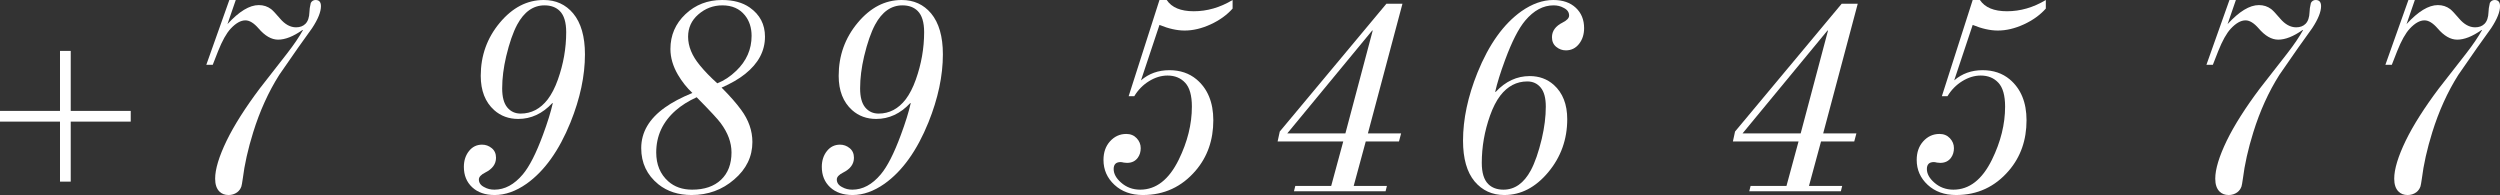 <?xml version="1.0" encoding="UTF-8"?> <svg xmlns="http://www.w3.org/2000/svg" viewBox="0 0 167.984 13.104" fill="none"><rect x="0" y="0" width="167.984" height="13.104" fill="#333333" stroke="none"/><path d="M0 7.452H4.032V3.42H4.752V7.452H8.784V8.172H4.752V12.204H4.032V8.172H0V7.452Z" fill="white"></path><path d="M14.294 4.356H13.862L15.41 0H15.842L15.284 1.62C16.064 0.768 16.766 0.342 17.39 0.342C17.702 0.342 17.978 0.432 18.218 0.612C18.338 0.708 18.536 0.918 18.812 1.242C19.148 1.638 19.508 1.836 19.892 1.836C20.156 1.836 20.366 1.758 20.522 1.602C20.69 1.434 20.78 1.17 20.792 0.81C20.792 0.654 20.822 0.45 20.882 0.198C20.954 0.066 21.062 0 21.206 0C21.446 0 21.566 0.138 21.566 0.414C21.566 0.798 21.368 1.29 20.972 1.89C20.444 2.61 19.706 3.66 18.758 5.04C18.038 6.18 17.456 7.464 17.012 8.892C16.664 10.008 16.43 11.052 16.31 12.024C16.274 12.276 16.244 12.444 16.22 12.528C16.16 12.696 16.064 12.828 15.932 12.924C15.764 13.044 15.572 13.104 15.356 13.104C15.104 13.104 14.9 13.026 14.744 12.87C14.552 12.678 14.456 12.39 14.456 12.006C14.456 11.37 14.714 10.518 15.23 9.45C15.734 8.418 16.472 7.254 17.444 5.958C17.888 5.382 18.506 4.59 19.298 3.582C19.754 2.994 20.108 2.472 20.36 2.016H20.324C19.712 2.448 19.166 2.664 18.686 2.664C18.242 2.664 17.804 2.412 17.372 1.908C17.06 1.548 16.766 1.368 16.49 1.368C16.178 1.368 15.848 1.554 15.5 1.926C15.212 2.238 14.93 2.742 14.654 3.438L14.294 4.356Z" fill="white"></path><path d="M37.145 6.93H37.109C36.449 7.638 35.687 7.992 34.823 7.992C34.187 7.992 33.647 7.794 33.203 7.398C32.603 6.858 32.303 6.09 32.303 5.094C32.303 3.738 32.729 2.55 33.581 1.53C34.433 0.51 35.417 0 36.533 0C37.349 0 38.009 0.3 38.513 0.9C39.041 1.536 39.305 2.454 39.305 3.654C39.305 5.094 38.981 6.618 38.333 8.226C37.565 10.122 36.581 11.496 35.381 12.348C34.661 12.852 33.947 13.104 33.239 13.104C32.603 13.104 32.099 12.93 31.727 12.582C31.355 12.234 31.169 11.778 31.169 11.214C31.169 10.794 31.283 10.44 31.511 10.152C31.739 9.864 32.033 9.72 32.393 9.72C32.633 9.72 32.849 9.798 33.041 9.954C33.233 10.11 33.329 10.326 33.329 10.602C33.329 11.022 33.089 11.352 32.609 11.592C32.321 11.736 32.177 11.892 32.177 12.06C32.177 12.288 32.303 12.462 32.555 12.582C32.747 12.69 32.969 12.744 33.221 12.744C33.917 12.744 34.553 12.402 35.129 11.718C35.573 11.19 36.023 10.308 36.479 9.072C36.791 8.232 37.013 7.518 37.145 6.93ZM38.045 2.16C38.045 1.5 37.901 1.026 37.613 0.738C37.361 0.486 37.019 0.36 36.587 0.36C35.831 0.36 35.219 0.792 34.751 1.656C34.475 2.172 34.229 2.88 34.013 3.78C33.833 4.548 33.743 5.268 33.743 5.94C33.743 6.516 33.857 6.942 34.085 7.218C34.313 7.494 34.613 7.632 34.985 7.632C35.705 7.632 36.311 7.314 36.803 6.678C37.067 6.33 37.295 5.886 37.487 5.346C37.859 4.302 38.045 3.24 38.045 2.16Z" fill="white"></path><path d="M48.486 5.886C49.038 6.438 49.476 6.936 49.8 7.38C50.304 8.064 50.556 8.784 50.556 9.54C50.556 10.524 50.148 11.364 49.332 12.06C48.528 12.756 47.574 13.104 46.47 13.104C45.582 13.104 44.838 12.864 44.238 12.384C43.47 11.76 43.086 10.95 43.086 9.954C43.086 8.886 43.62 7.974 44.688 7.218C45.156 6.882 45.768 6.558 46.524 6.246C46.152 5.898 45.828 5.49 45.552 5.022C45.216 4.446 45.048 3.87 45.048 3.294C45.048 2.37 45.384 1.59 46.056 0.954C46.728 0.318 47.55 0 48.522 0C49.278 0 49.896 0.168 50.376 0.504C51.061 0.984 51.402 1.638 51.402 2.466C51.402 3.426 50.958 4.26 50.07 4.968C49.65 5.304 49.122 5.61 48.486 5.886ZM48.198 5.598C48.654 5.418 49.08 5.136 49.476 4.752C50.16 4.092 50.502 3.312 50.502 2.412C50.502 1.86 50.352 1.398 50.052 1.026C49.692 0.582 49.188 0.36 48.54 0.36C47.928 0.36 47.388 0.564 46.92 0.972C46.464 1.368 46.236 1.866 46.236 2.466C46.236 3.114 46.5 3.756 47.028 4.392C47.352 4.788 47.742 5.19 48.198 5.598ZM46.812 6.534C46.26 6.786 45.792 7.08 45.408 7.416C44.532 8.184 44.094 9.126 44.094 10.242C44.094 11.058 44.364 11.706 44.904 12.186C45.324 12.558 45.858 12.744 46.506 12.744C47.334 12.744 47.982 12.522 48.45 12.078C48.918 11.634 49.152 11.022 49.152 10.242C49.152 9.582 48.912 8.928 48.432 8.28C48.252 8.028 47.712 7.446 46.812 6.534Z" fill="white"></path><path d="M61.196 6.93H61.16C60.5 7.638 59.738 7.992 58.874 7.992C58.238 7.992 57.698 7.794 57.254 7.398C56.654 6.858 56.354 6.09 56.354 5.094C56.354 3.738 56.78 2.55 57.632 1.53C58.484 0.51 59.468 0 60.584 0C61.4 0 62.06 0.3 62.564 0.9C63.092 1.536 63.356 2.454 63.356 3.654C63.356 5.094 63.032 6.618 62.384 8.226C61.616 10.122 60.632 11.496 59.432 12.348C58.712 12.852 57.998 13.104 57.29 13.104C56.654 13.104 56.15 12.93 55.778 12.582C55.406 12.234 55.22 11.778 55.22 11.214C55.22 10.794 55.334 10.44 55.562 10.152C55.79 9.864 56.084 9.72 56.444 9.72C56.684 9.72 56.9 9.798 57.092 9.954C57.284 10.11 57.38 10.326 57.38 10.602C57.38 11.022 57.14 11.352 56.66 11.592C56.372 11.736 56.228 11.892 56.228 12.06C56.228 12.288 56.354 12.462 56.606 12.582C56.798 12.69 57.02 12.744 57.272 12.744C57.968 12.744 58.604 12.402 59.18 11.718C59.624 11.19 60.074 10.308 60.53 9.072C60.842 8.232 61.064 7.518 61.196 6.93ZM62.096 2.16C62.096 1.5 61.952 1.026 61.664 0.738C61.412 0.486 61.07 0.36 60.638 0.36C59.882 0.36 59.27 0.792 58.802 1.656C58.526 2.172 58.28 2.88 58.064 3.78C57.884 4.548 57.794 5.268 57.794 5.94C57.794 6.516 57.908 6.942 58.136 7.218C58.364 7.494 58.664 7.632 59.036 7.632C59.756 7.632 60.362 7.314 60.854 6.678C61.118 6.33 61.346 5.886 61.538 5.346C61.91 4.302 62.096 3.24 62.096 2.16Z" fill="white"></path><path d="M76.217 6.462H75.839L77.909 0H78.395C78.731 0.504 79.337 0.756 80.213 0.756C81.113 0.756 81.983 0.504 82.823 0V0.576C82.439 1.008 81.947 1.362 81.347 1.638C80.747 1.914 80.165 2.052 79.601 2.052C79.085 2.052 78.521 1.926 77.909 1.674L76.667 5.4C77.195 4.944 77.831 4.716 78.575 4.716C79.295 4.716 79.901 4.92 80.393 5.328C81.149 5.964 81.527 6.882 81.527 8.082C81.527 9.414 81.131 10.542 80.339 11.466C79.403 12.558 78.221 13.104 76.793 13.104C76.013 13.104 75.377 12.876 74.885 12.42C74.393 11.964 74.147 11.406 74.147 10.746C74.147 10.242 74.291 9.828 74.579 9.504C74.879 9.168 75.245 9 75.677 9C75.965 9 76.199 9.096 76.379 9.288C76.559 9.48 76.649 9.702 76.649 9.954C76.649 10.206 76.583 10.422 76.451 10.602C76.283 10.83 76.043 10.944 75.731 10.944C75.683 10.944 75.611 10.938 75.515 10.926C75.419 10.902 75.347 10.89 75.299 10.89C74.987 10.89 74.831 11.046 74.831 11.358C74.831 11.67 74.993 11.97 75.317 12.258C75.677 12.582 76.109 12.744 76.613 12.744C77.681 12.744 78.545 12.072 79.205 10.728C79.793 9.528 80.087 8.34 80.087 7.164C80.087 6.42 79.937 5.886 79.637 5.562C79.337 5.238 78.941 5.076 78.449 5.076C78.029 5.076 77.615 5.202 77.207 5.454C76.799 5.706 76.469 6.042 76.217 6.462Z" fill="white"></path><path d="M94.146 8.964L94.002 9.504H91.77L90.96 12.492H93.192L93.102 12.852H86.946L87.036 12.492H89.448L90.258 9.504H85.848L85.992 8.838L93.156 0.252H94.236L91.914 8.964H94.146ZM90.402 8.964L92.238 2.052H92.202L86.496 8.964H90.402Z" fill="white"></path><path d="M100.466 6.174H100.502C101.162 5.466 101.924 5.112 102.788 5.112C103.424 5.112 103.964 5.31 104.408 5.706C105.008 6.246 105.308 7.014 105.308 8.01C105.308 9.366 104.882 10.554 104.03 11.574C103.178 12.594 102.194 13.104 101.078 13.104C100.262 13.104 99.596 12.798 99.08 12.186C98.564 11.562 98.306 10.65 98.306 9.45C98.306 8.01 98.63 6.486 99.278 4.878C100.046 2.982 101.03 1.608 102.23 0.756C102.95 0.252 103.664 0 104.372 0C105.008 0 105.512 0.174 105.884 0.522C106.256 0.87 106.442 1.326 106.442 1.89C106.442 2.31 106.328 2.664 106.1 2.952C105.872 3.24 105.578 3.384 105.218 3.384C104.978 3.384 104.762 3.306 104.57 3.15C104.378 2.994 104.282 2.778 104.282 2.502C104.282 2.082 104.522 1.752 105.002 1.512C105.29 1.368 105.434 1.212 105.434 1.044C105.434 0.816 105.308 0.642 105.056 0.522C104.864 0.414 104.642 0.36 104.39 0.36C103.694 0.36 103.058 0.702 102.482 1.386C102.038 1.914 101.588 2.796 101.132 4.032C100.82 4.872 100.598 5.586 100.466 6.174ZM99.566 10.944C99.566 11.604 99.71 12.078 99.998 12.366C100.25 12.618 100.592 12.744 101.024 12.744C101.78 12.744 102.392 12.312 102.86 11.448C103.136 10.932 103.382 10.224 103.598 9.324C103.778 8.556 103.868 7.836 103.868 7.164C103.868 6.588 103.754 6.162 103.526 5.886C103.298 5.61 102.998 5.472 102.626 5.472C101.906 5.472 101.3 5.79 100.808 6.426C100.544 6.774 100.316 7.218 100.124 7.758C99.752 8.802 99.566 9.864 99.566 10.944Z" fill="white"></path><path d="M124.738 8.964L124.594 9.504H122.362L121.552 12.492H123.784L123.694 12.852H117.539L117.629 12.492H120.04L120.851 9.504H116.44L116.584 8.838L123.748 0.252H124.828L122.506 8.964H124.738ZM120.994 8.964L122.831 2.052H122.794L117.088 8.964H120.994Z" fill="white"></path><path d="M130.86 6.462H130.482L132.552 0H133.038C133.374 0.504 133.98 0.756 134.856 0.756C135.756 0.756 136.626 0.504 137.466 0V0.576C137.082 1.008 136.59 1.362 135.99 1.638C135.39 1.914 134.808 2.052 134.244 2.052C133.728 2.052 133.164 1.926 132.552 1.674L131.31 5.4C131.838 4.944 132.474 4.716 133.218 4.716C133.938 4.716 134.544 4.92 135.036 5.328C135.792 5.964 136.17 6.882 136.17 8.082C136.17 9.414 135.774 10.542 134.982 11.466C134.046 12.558 132.864 13.104 131.436 13.104C130.656 13.104 130.02 12.876 129.528 12.42C129.036 11.964 128.79 11.406 128.79 10.746C128.79 10.242 128.934 9.828 129.222 9.504C129.522 9.168 129.888 9 130.32 9C130.608 9 130.842 9.096 131.022 9.288C131.202 9.48 131.292 9.702 131.292 9.954C131.292 10.206 131.226 10.422 131.094 10.602C130.926 10.83 130.686 10.944 130.374 10.944C130.326 10.944 130.254 10.938 130.158 10.926C130.062 10.902 129.99 10.89 129.942 10.89C129.63 10.89 129.474 11.046 129.474 11.358C129.474 11.67 129.636 11.97 129.96 12.258C130.32 12.582 130.752 12.744 131.256 12.744C132.324 12.744 133.188 12.072 133.848 10.728C134.436 9.528 134.73 8.34 134.73 7.164C134.73 6.42 134.58 5.886 134.28 5.562C133.98 5.238 133.584 5.076 133.092 5.076C132.672 5.076 132.258 5.202 131.85 5.454C131.442 5.706 131.112 6.042 130.86 6.462Z" fill="white"></path><path d="M148.689 4.356H148.257L149.805 0H150.237L149.679 1.62C150.459 0.768 151.161 0.342 151.785 0.342C152.097 0.342 152.373 0.432 152.613 0.612C152.733 0.708 152.931 0.918 153.207 1.242C153.543 1.638 153.903 1.836 154.287 1.836C154.551 1.836 154.761 1.758 154.917 1.602C155.085 1.434 155.175 1.17 155.187 0.81C155.187 0.654 155.217 0.45 155.277 0.198C155.349 0.066 155.457 0 155.601 0C155.841 0 155.961 0.138 155.961 0.414C155.961 0.798 155.763 1.29 155.367 1.89C154.839 2.61 154.101 3.66 153.153 5.04C152.433 6.18 151.851 7.464 151.407 8.892C151.059 10.008 150.825 11.052 150.705 12.024C150.669 12.276 150.639 12.444 150.615 12.528C150.555 12.696 150.459 12.828 150.327 12.924C150.159 13.044 149.967 13.104 149.751 13.104C149.499 13.104 149.295 13.026 149.139 12.87C148.947 12.678 148.851 12.39 148.851 12.006C148.851 11.37 149.109 10.518 149.625 9.45C150.129 8.418 150.867 7.254 151.839 5.958C152.283 5.382 152.901 4.59 153.693 3.582C154.149 2.994 154.503 2.472 154.755 2.016H154.719C154.107 2.448 153.561 2.664 153.081 2.664C152.637 2.664 152.199 2.412 151.767 1.908C151.455 1.548 151.161 1.368 150.885 1.368C150.573 1.368 150.243 1.554 149.895 1.926C149.607 2.238 149.325 2.742 149.049 3.438L148.689 4.356Z" fill="white"></path><path d="M160.714 4.356H160.282L161.83 0H162.262L161.704 1.62C162.484 0.768 163.186 0.342 163.81 0.342C164.122 0.342 164.398 0.432 164.638 0.612C164.758 0.708 164.956 0.918 165.232 1.242C165.568 1.638 165.928 1.836 166.312 1.836C166.576 1.836 166.786 1.758 166.942 1.602C167.11 1.434 167.2 1.17 167.212 0.81C167.212 0.654 167.242 0.45 167.302 0.198C167.374 0.066 167.482 0 167.626 0C167.866 0 167.986 0.138 167.986 0.414C167.986 0.798 167.788 1.29 167.392 1.89C166.864 2.61 166.126 3.66 165.178 5.04C164.458 6.18 163.876 7.464 163.432 8.892C163.084 10.008 162.85 11.052 162.73 12.024C162.694 12.276 162.664 12.444 162.64 12.528C162.58 12.696 162.484 12.828 162.352 12.924C162.184 13.044 161.992 13.104 161.776 13.104C161.524 13.104 161.32 13.026 161.164 12.87C160.972 12.678 160.876 12.39 160.876 12.006C160.876 11.37 161.134 10.518 161.65 9.45C162.154 8.418 162.892 7.254 163.864 5.958C164.308 5.382 164.926 4.59 165.718 3.582C166.174 2.994 166.528 2.472 166.78 2.016H166.744C166.132 2.448 165.586 2.664 165.106 2.664C164.662 2.664 164.224 2.412 163.792 1.908C163.48 1.548 163.186 1.368 162.91 1.368C162.598 1.368 162.268 1.554 161.92 1.926C161.632 2.238 161.35 2.742 161.074 3.438L160.714 4.356Z" fill="white"></path></svg> 